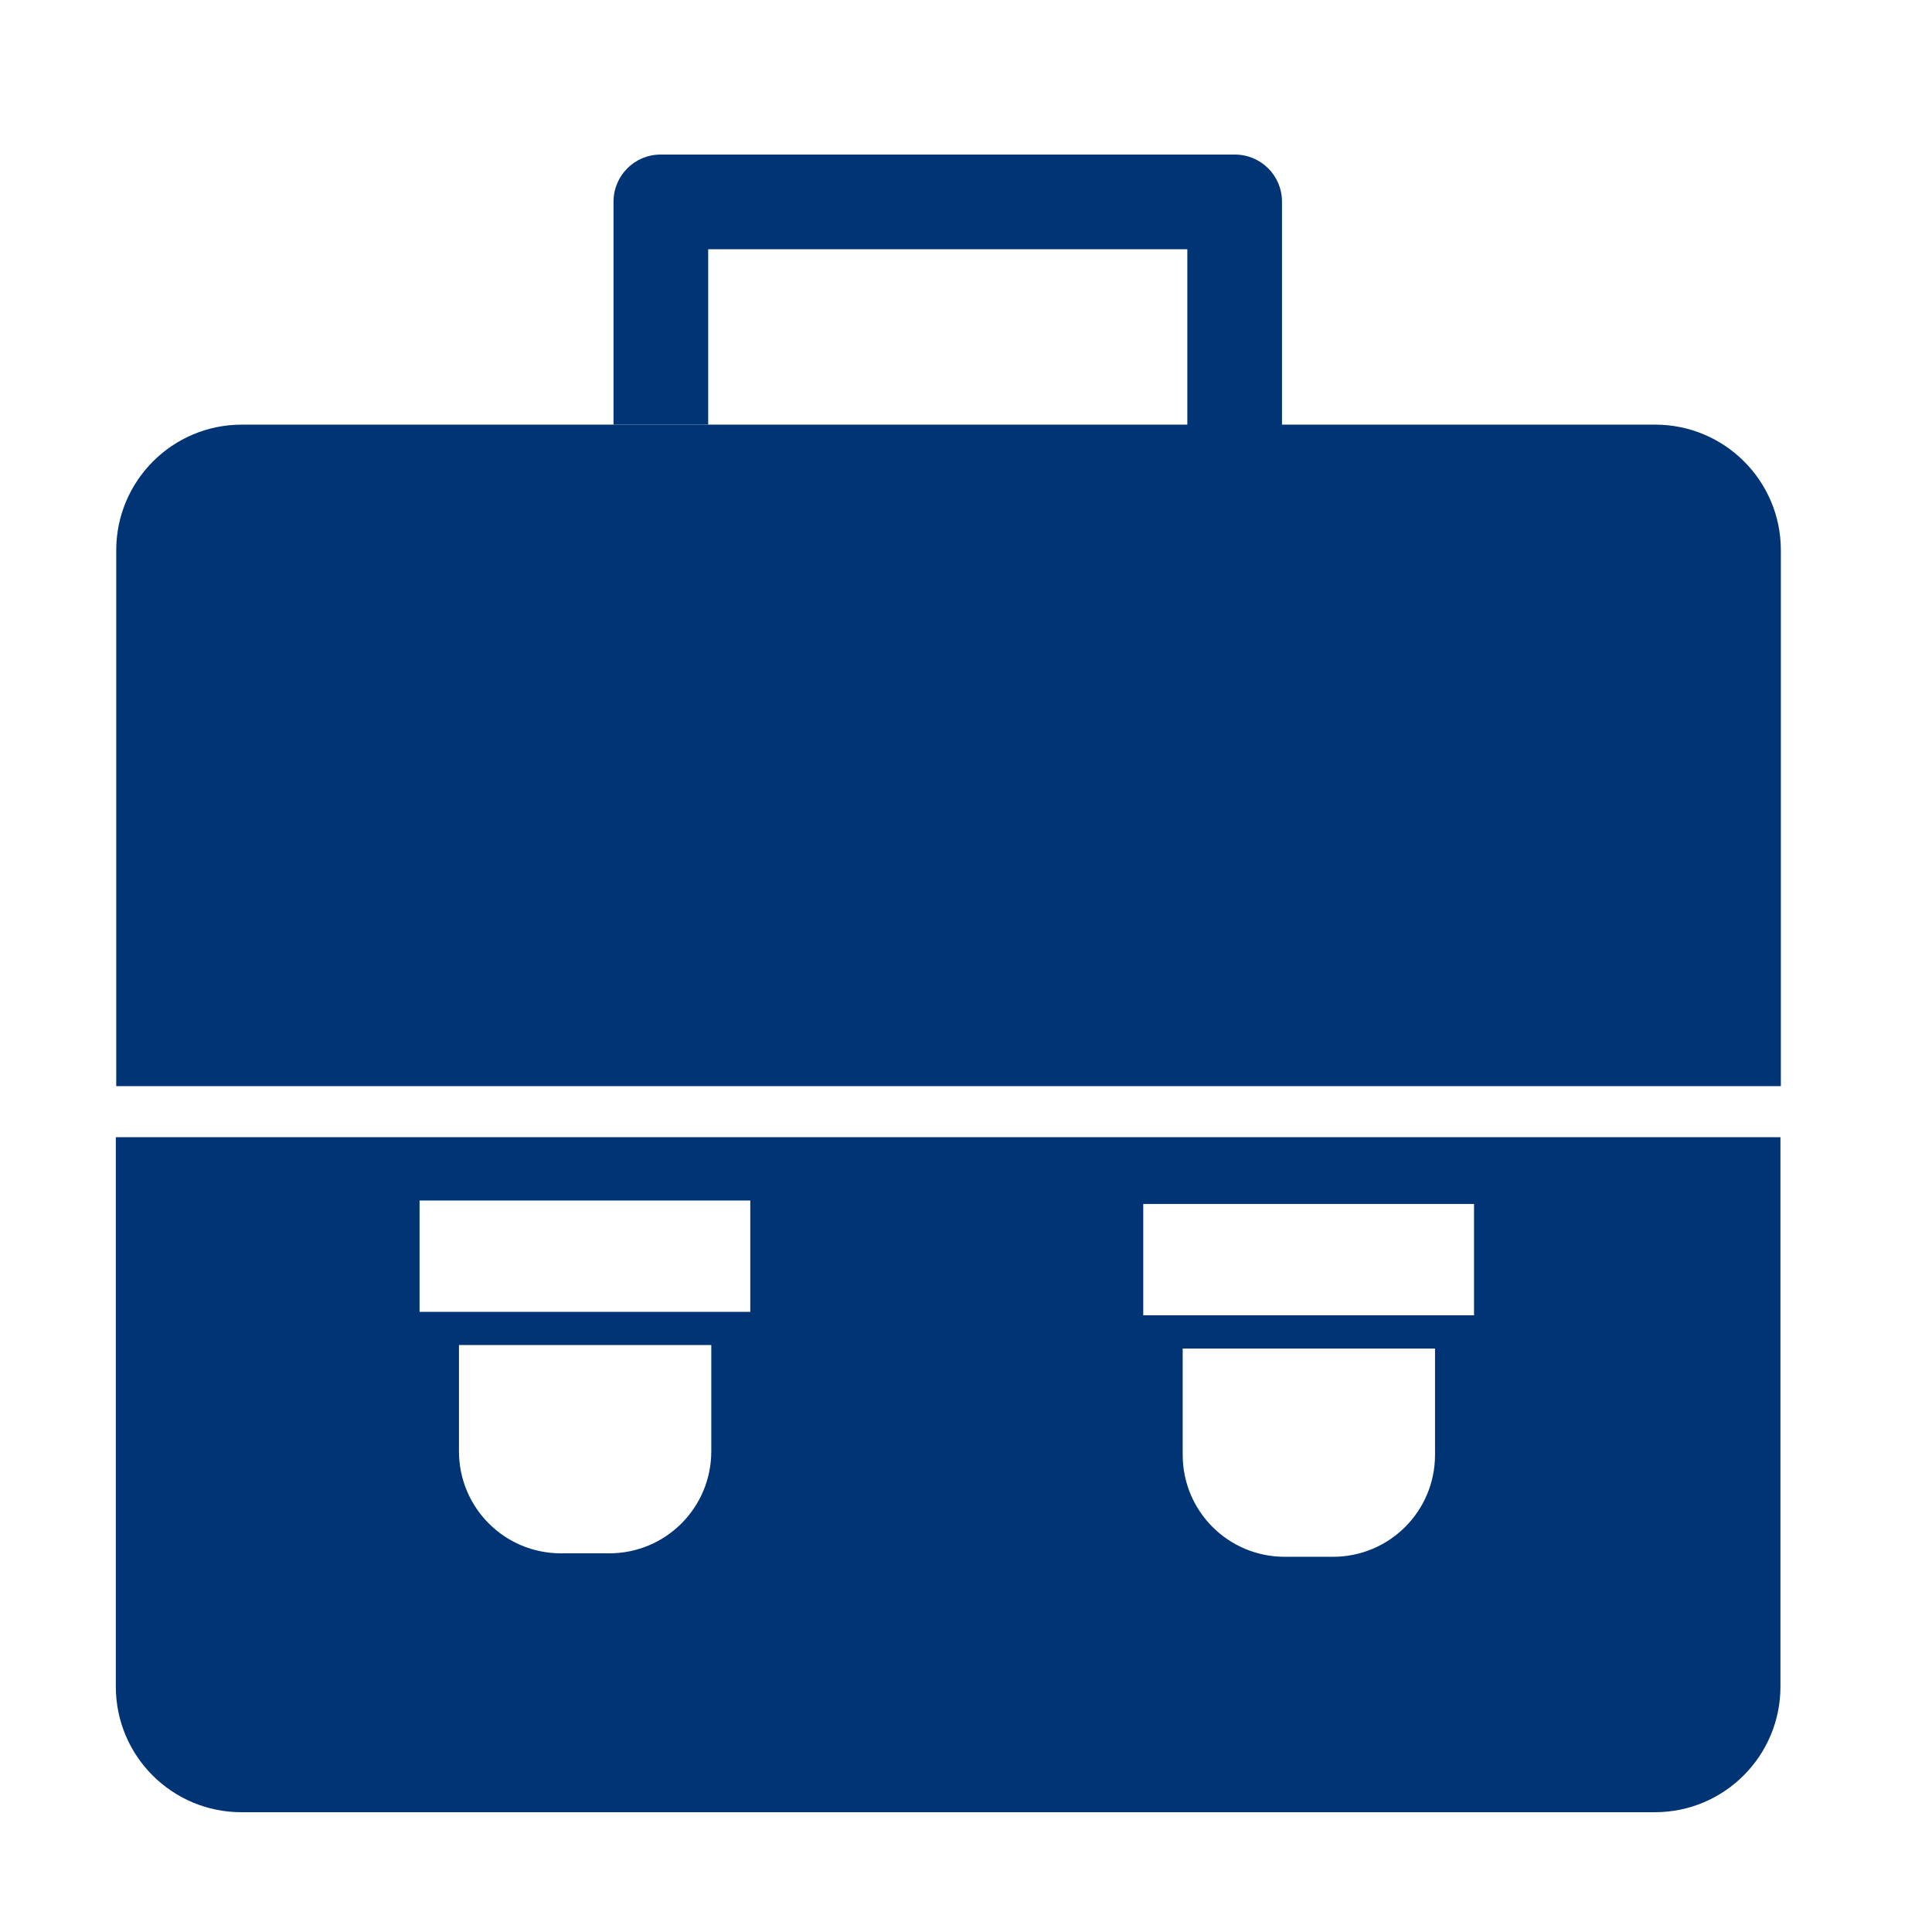 <svg width="43" height="43" viewBox="0 0 43 43" fill="none" xmlns="http://www.w3.org/2000/svg">
<path d="M2.578 37.539C2.578 39.087 3.834 40.334 5.373 40.334H36.832C38.38 40.334 39.627 39.078 39.627 37.539V25.31H2.578V37.539ZM15.831 32.301C15.831 33.557 14.816 34.572 13.56 34.572H12.485C11.23 34.572 10.215 33.557 10.215 32.301V29.936H15.831V32.301ZM31.939 32.379C31.939 33.635 30.924 34.649 29.668 34.649H28.593C27.337 34.649 26.323 33.635 26.323 32.379V30.014H31.939V32.379ZM25.445 26.797H32.807V29.274H25.445V26.797ZM9.338 26.72H16.699V29.197H9.338V26.72Z" fill="#003475"/>
<path d="M15.762 5.547H26.426V9.46H28.533V4.489C28.533 3.904 28.06 3.44 27.484 3.44H14.704C14.119 3.44 13.655 3.913 13.655 4.489V9.451H15.762V5.547Z" fill="#003475"/>
<path d="M15.762 9.451H13.655H5.382C3.834 9.451 2.587 10.707 2.587 12.246V24.174H39.636V12.246C39.636 10.698 38.38 9.451 36.84 9.451H15.762Z" fill="#003475"/>
</svg>

